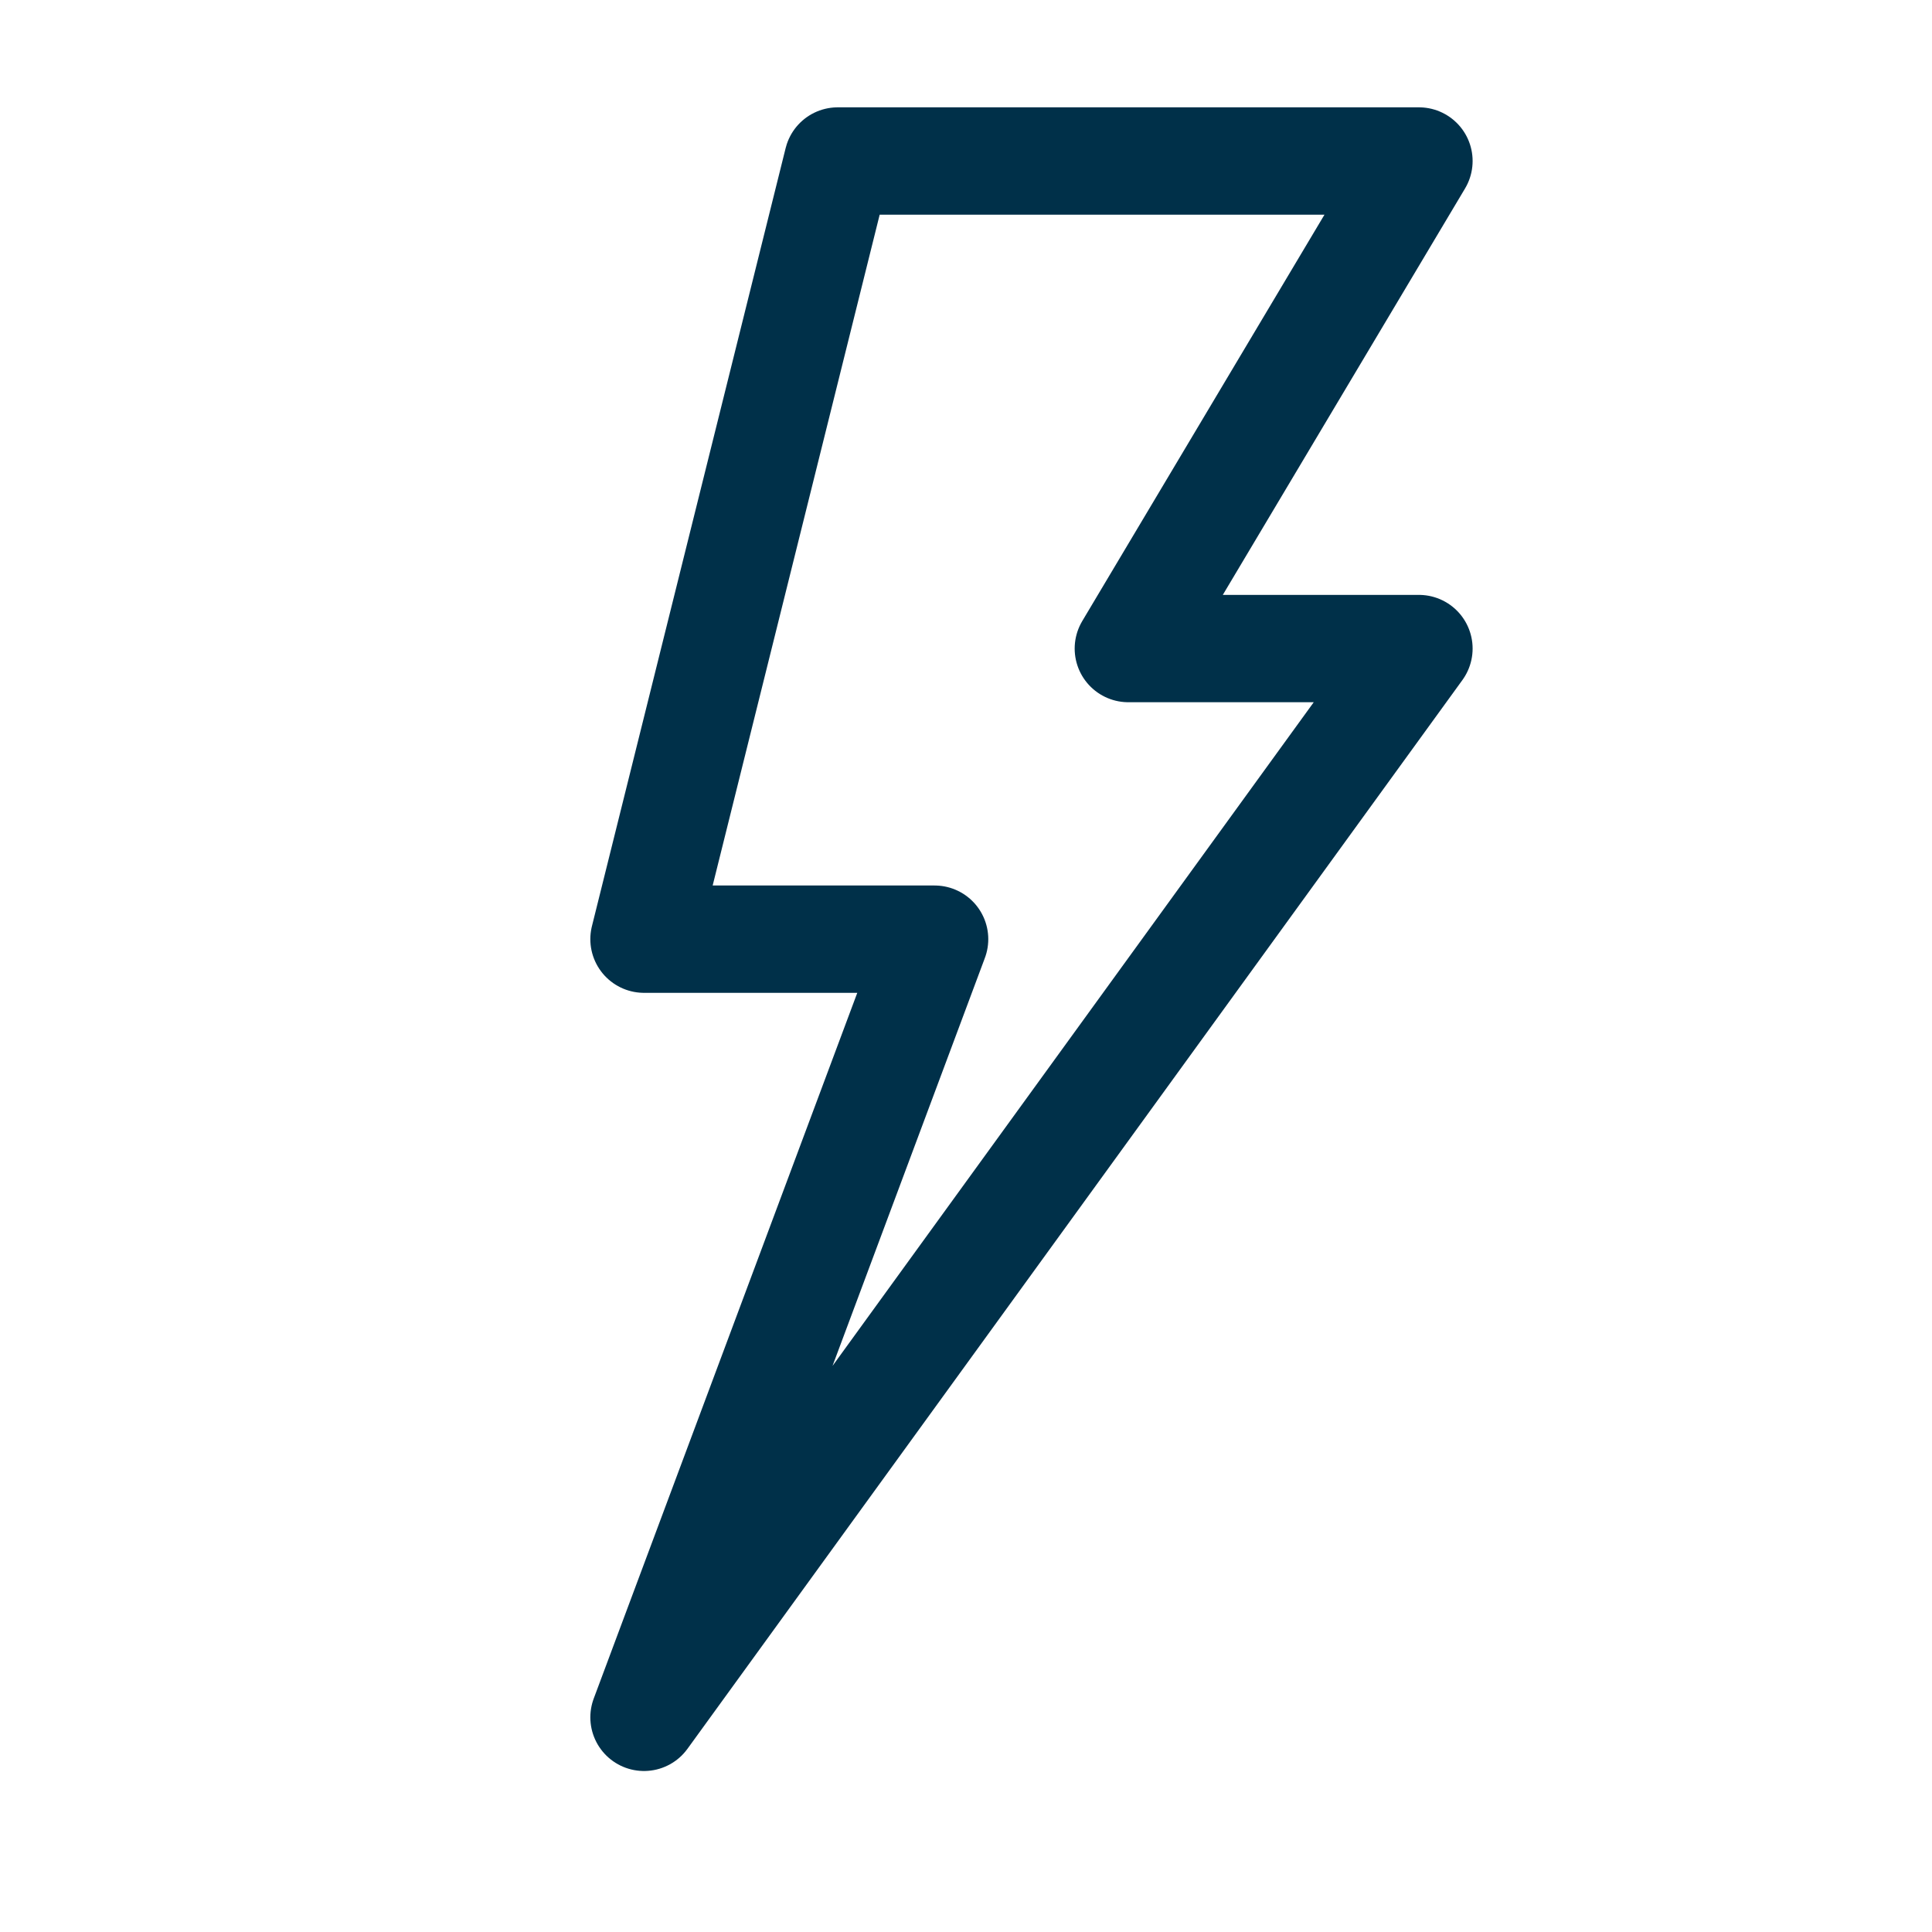 <svg width="36" height="36" viewBox="0 0 36 36" fill="none" xmlns="http://www.w3.org/2000/svg">
<path d="M15.61 3H26.44L21.025 12.085H26.44L12 32L17.415 17.5H12L15.61 3Z" stroke="#003049" stroke-width="2" stroke-linecap="round" stroke-linejoin="round"/>
</svg>

